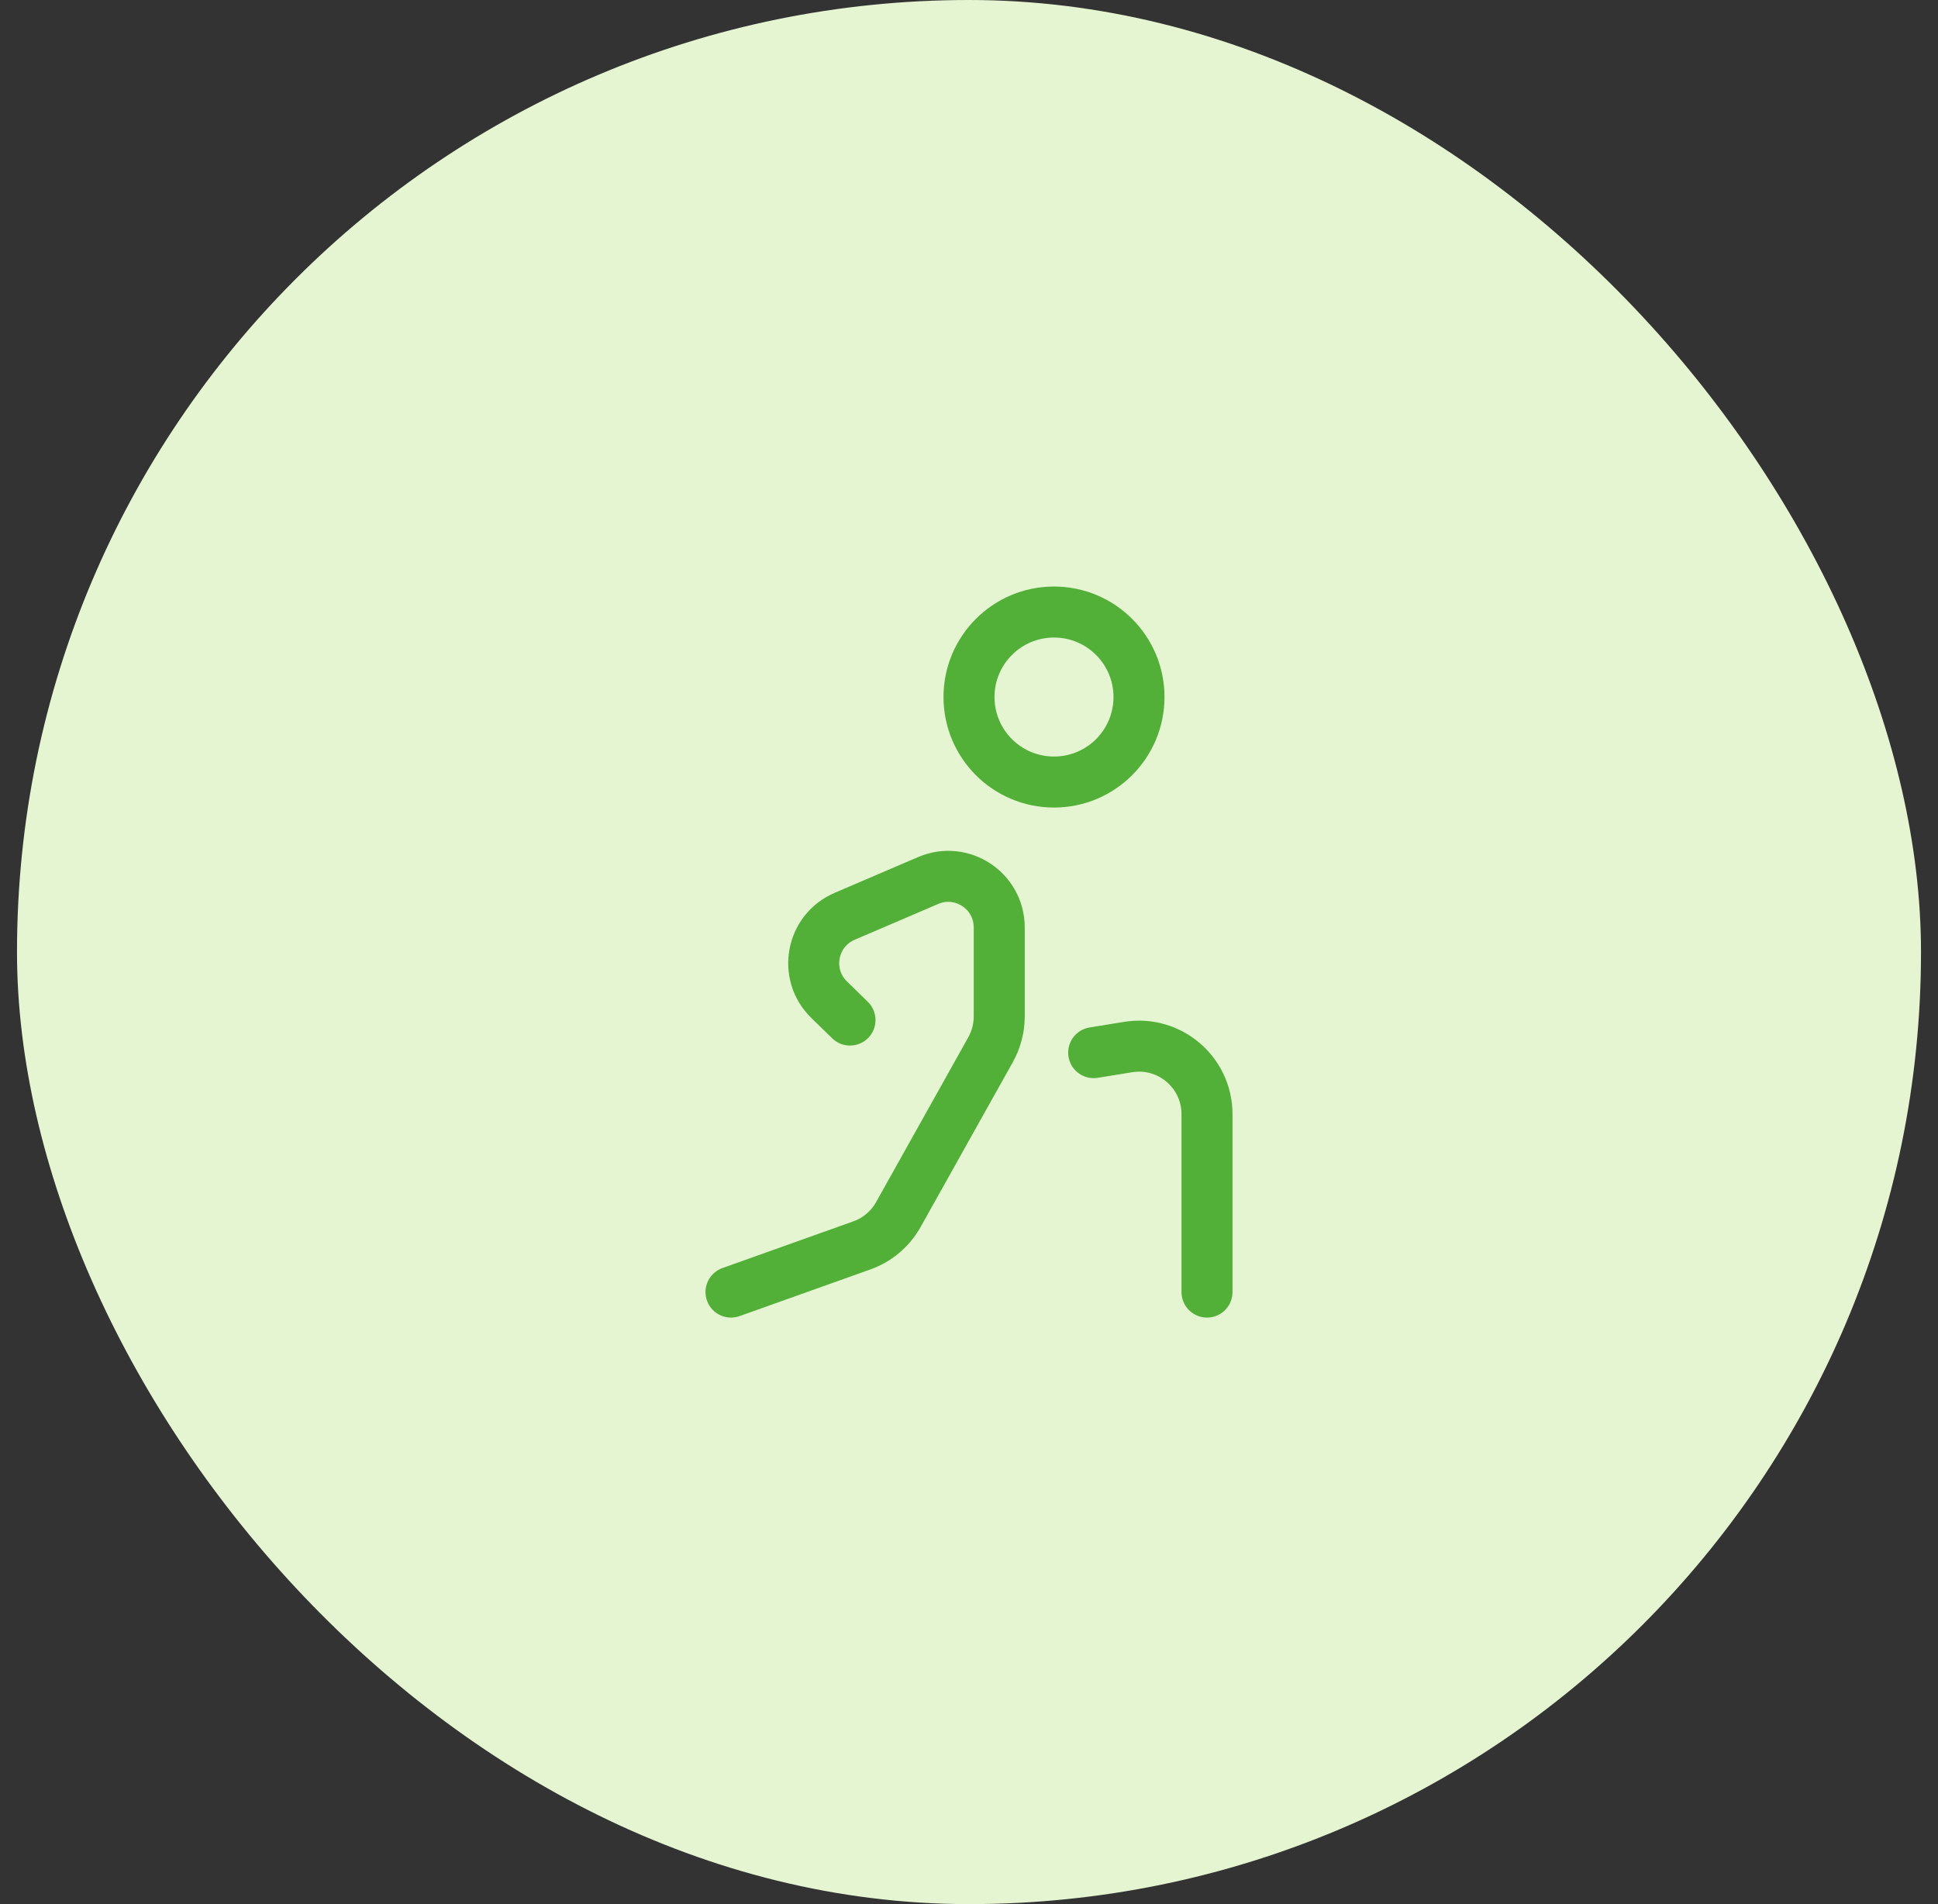 <?xml version="1.0" encoding="UTF-8"?> <svg xmlns="http://www.w3.org/2000/svg" width="57" height="56" viewBox="0 0 57 56" fill="none"><rect x="0" y="0" width="57" height="56" fill="#333333" stroke="none"/><rect x="0.5" width="56" height="56" rx="28" fill="#E5F5D2"></rect><circle cx="31" cy="20.5" r="2.5" stroke="#52AF37" stroke-width="1.5"></circle><path d="M21.5 38L25.349 36.627C25.804 36.465 26.186 36.142 26.422 35.72L29.134 30.872C29.301 30.573 29.389 30.237 29.389 29.895V27.275C29.389 26.198 28.288 25.472 27.298 25.896L24.842 26.949C23.859 27.37 23.62 28.655 24.386 29.401L25 30M35.5 38V32.768C35.5 31.535 34.396 30.596 33.179 30.794L32.167 30.958" stroke="#52AF37" stroke-width="1.5" stroke-linecap="round" stroke-linejoin="round"></path></svg> 
